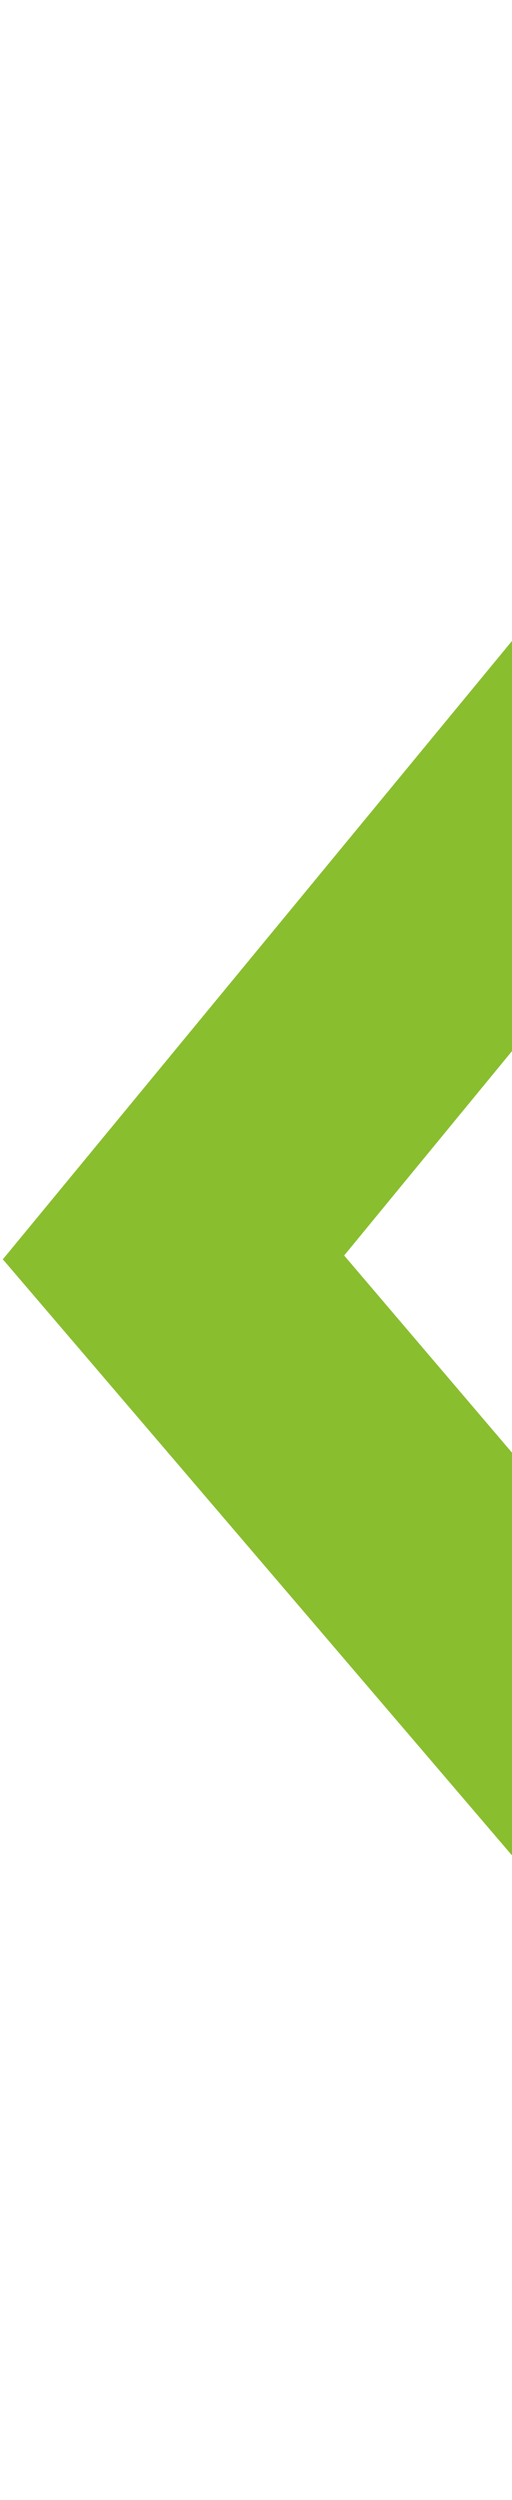 <?xml version="1.0" encoding="UTF-8"?>
<svg xmlns="http://www.w3.org/2000/svg" version="1.1" viewBox="0 0 169 824">
  <defs>
    <style>
      .cls-1 {
        fill: #89be2e;
      }
    </style>
  </defs>
  <!-- Generator: Adobe Illustrator 28.7.1, SVG Export Plug-In . SVG Version: 1.2.0 Build 142)  -->
  <g>
    <g id="Calque_1">
      <path class="cls-1" d="M343.1,0c-3.9,32.9-22.5,162.1-22.5,162.1l-207,251.7,211.5,248.1s21.1,128.9,25.4,161.8L1.4,415.6l-.5-.5.5-.6L343.1.1h0Z"/>
    </g>
  </g>
</svg>
